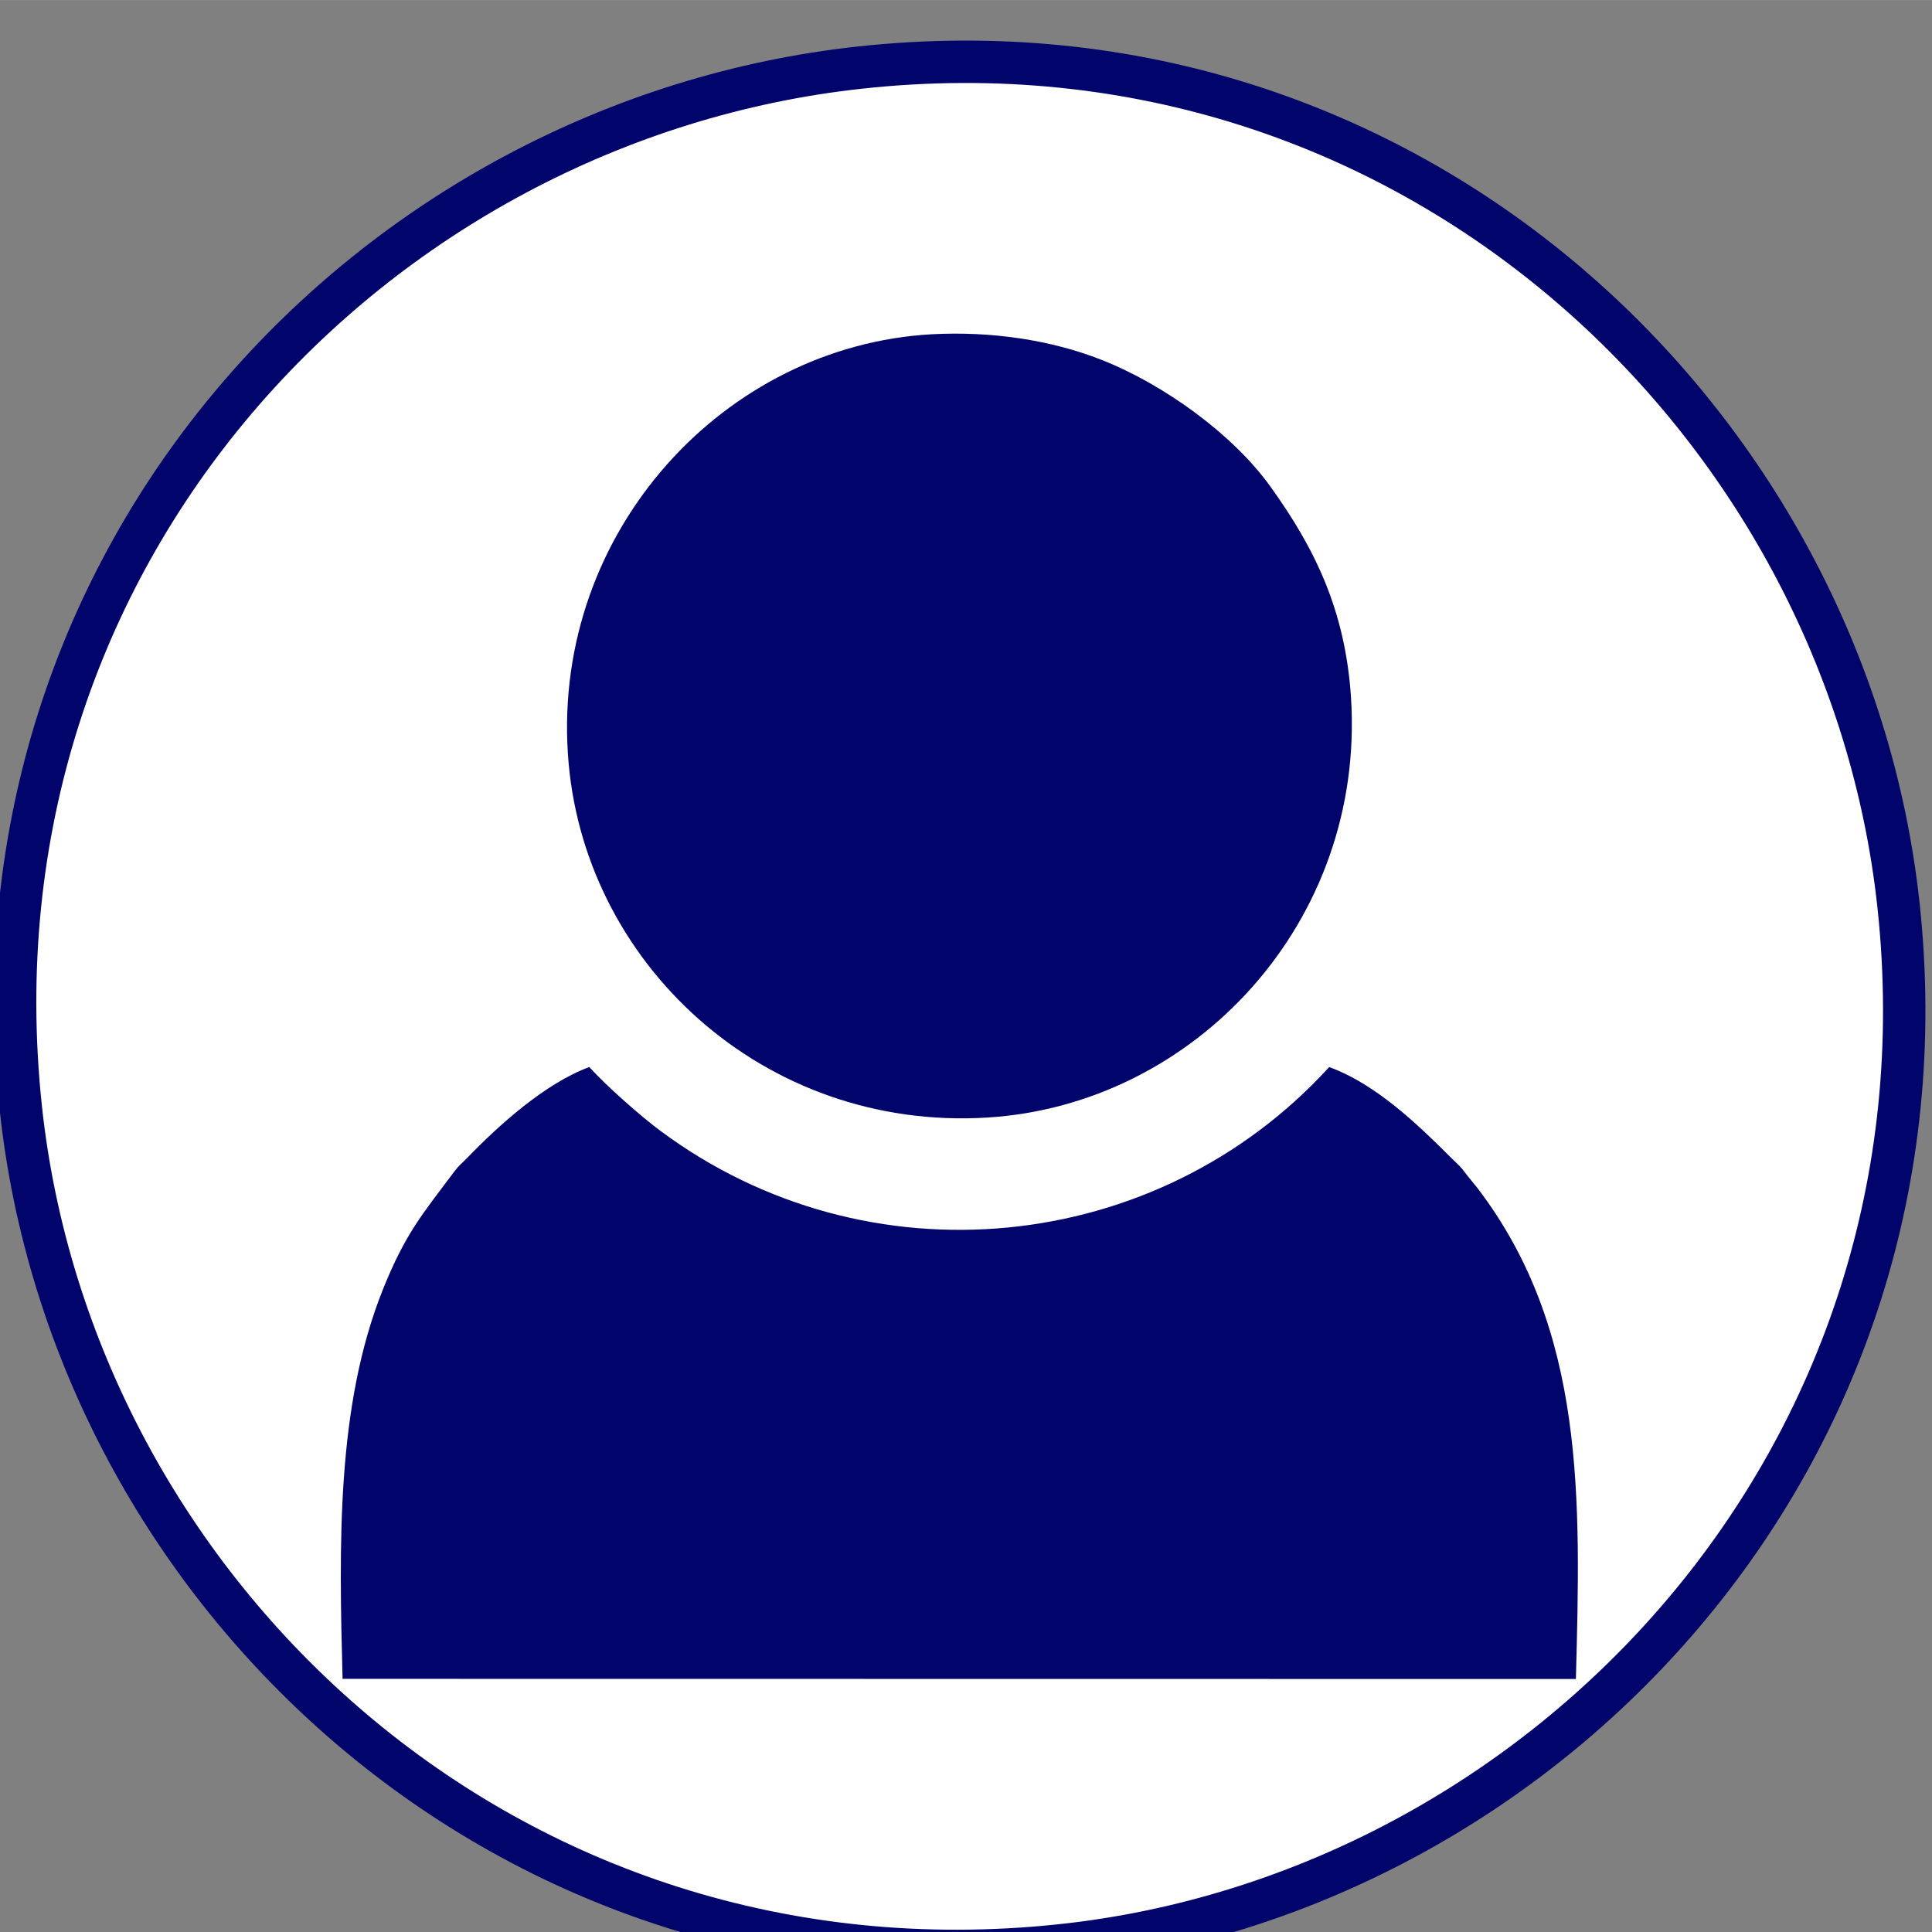 <?xml version="1.0" encoding="UTF-8" standalone="no"?>
<!-- Created with Inkscape (http://www.inkscape.org/) -->

<svg
   version="1.1"
   id="svg1"
   width="41.005"
   height="41.007"
   viewBox="0 0 13.122 13.122"
   xmlns:xlink="http://www.w3.org/1999/xlink"
   xmlns="http://www.w3.org/2000/svg"
   xmlns:svg="http://www.w3.org/2000/svg">
  <rect x="0" y="0" width="13.122" height="13.122" fill="#808080" stroke="none"/>
  <g
     id="layer-Pr71"
     transform="translate(-167.82,-143.914)">
    <path
       id="path224"
       d="m 130.281,825.927 c -2.479,-0.268 -4.578,-2.472 -4.279,-5.297 0.262,-2.472 2.483,-4.569 5.298,-4.271 2.466,0.261 4.572,2.485 4.27,5.298 -0.265,2.464 -2.485,4.574 -5.289,4.27 z"
       style="fill:#ffffff;fill-opacity:1;fill-rule:evenodd;stroke:#00046b;stroke-width:0.216;stroke-linecap:butt;stroke-linejoin:miter;stroke-miterlimit:22.926;stroke-dasharray:none;stroke-opacity:1"
       transform="matrix(1.333,0,0,-1.333,0,1245.333)" />
    <path
       id="path228"
       d="m 127.644,817.717 6.282,-8e-4 c 0.024,0.916 0.051,1.778 -0.502,2.502 -0.021,0.027 -0.041,0.049 -0.061,0.076 -0.029,0.038 -0.031,0.037 -0.066,0.071 -0.173,0.173 -0.387,0.381 -0.628,0.469 -0.876,-0.961 -2.352,-1.111 -3.409,-0.324 -0.102,0.076 -0.273,0.227 -0.361,0.324 -0.225,-0.083 -0.461,-0.296 -0.622,-0.463 -0.03,-0.031 -0.04,-0.035 -0.067,-0.071 -0.161,-0.215 -0.248,-0.314 -0.362,-0.598 -0.239,-0.595 -0.224,-1.306 -0.206,-1.986"
       style="fill:#00046b;fill-opacity:1;fill-rule:evenodd;stroke:none"
       transform="matrix(1.333,0,0,-1.333,0,1245.333)" />
    <path
       id="path229"
       d="m 130.645,824.568 c -1.055,-0.058 -1.929,-1.001 -1.855,-2.137 0.068,-1.062 0.995,-1.925 2.138,-1.854 1.053,0.065 1.927,0.994 1.852,2.142 -0.029,0.438 -0.181,0.756 -0.415,1.079 -0.186,0.257 -0.532,0.512 -0.857,0.64 -0.257,0.101 -0.56,0.146 -0.863,0.13"
       style="fill:#00046b;fill-opacity:1;fill-rule:evenodd;stroke:none"
       transform="matrix(1.333,0,0,-1.333,0,1245.333)" />
  </g>
</svg>
